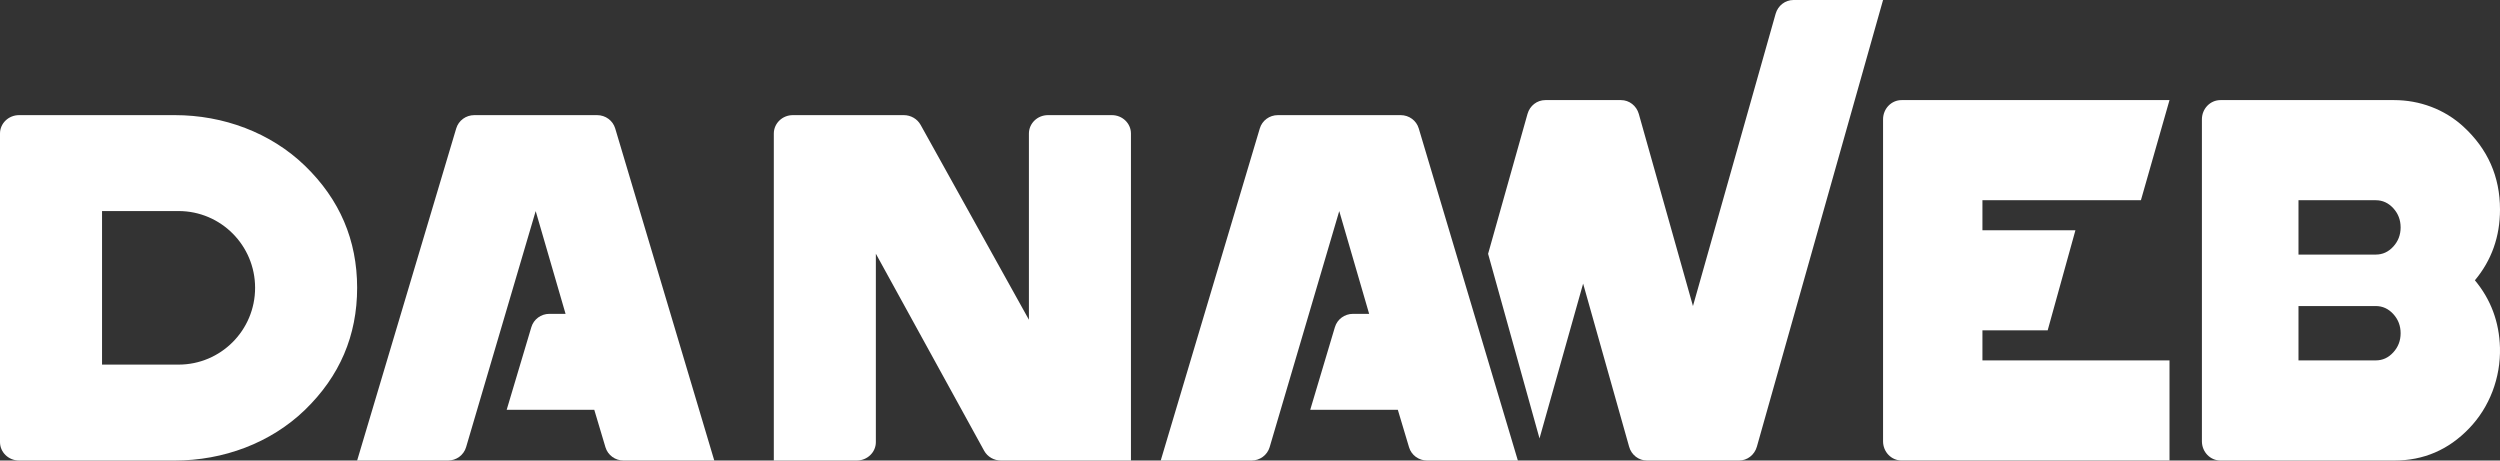 <?xml version="1.0" encoding="utf-8" ?>
<svg xmlns="http://www.w3.org/2000/svg" xmlns:xlink="http://www.w3.org/1999/xlink" width="76" height="14">
	<rect width="100%" height="100%" fill="#333333" stroke="none"/>
	<defs>
		<clipPath id="clip_0">
			<rect x="-1289" y="-4529" width="1600" height="4558" clip-rule="evenodd"/>
		</clipPath>
	</defs>
	<g clip-path="url(#clip_0)">
		<path fill="rgb(255,255,255)" stroke="none" transform="translate(0 3.5)" d="M0 0.559C0 0.251 0.259 0 0.58 0L5.316 0C6.788 0 8.225 0.53 9.267 1.536C10.328 2.561 10.857 3.8 10.857 5.25C10.857 6.7 10.328 7.939 9.267 8.964C8.225 9.97 6.787 10.5 5.315 10.5L0.58 10.5C0.259 10.5 0 10.248 0 9.94L0 0.559ZM7.755 5.25C7.755 3.961 6.714 2.916 5.429 2.916L3.102 2.916L3.102 7.584L5.429 7.584C6.714 7.584 7.755 6.539 7.755 5.25Z" fill-rule="evenodd"/>
	</g>
	<defs>
		<clipPath id="clip_1">
			<rect x="-1289" y="-4529" width="1600" height="4558" clip-rule="evenodd"/>
		</clipPath>
	</defs>
	<g clip-path="url(#clip_1)">
		<path fill="rgb(255,255,255)" stroke="none" transform="translate(10.857 3.5)" d="M2.762 10.5L0 10.5L3.012 0.404C3.084 0.164 3.307 0 3.562 0L7.296 0C7.55 0 7.773 0.164 7.845 0.404L10.857 10.5L8.098 10.5C7.844 10.5 7.621 10.336 7.549 10.097L7.209 8.958L4.546 8.958L5.296 6.445C5.367 6.206 5.59 6.041 5.844 6.041L6.336 6.041L5.428 2.917L3.312 10.095C3.24 10.335 3.017 10.5 2.762 10.5L2.762 10.5L0 10.5L3.012 0.404C3.084 0.164 3.307 0 3.562 0L7.296 0C7.55 0 7.773 0.164 7.845 0.404L10.857 10.5L8.098 10.5C7.844 10.5 7.621 10.336 7.549 10.097L7.209 8.958L4.546 8.958L5.296 6.445C5.367 6.206 5.59 6.041 5.844 6.041L6.336 6.041L5.428 2.917L3.312 10.095C3.24 10.335 3.017 10.5 2.762 10.5"/>
	</g>
	<defs>
		<clipPath id="clip_2">
			<rect x="-1289" y="-4529" width="1600" height="4558" clip-rule="evenodd"/>
		</clipPath>
	</defs>
	<g clip-path="url(#clip_2)">
		<path fill="rgb(255,255,255)" stroke="none" transform="translate(35.286 3.5)" d="M2.761 10.5L0 10.5L3.012 0.404C3.083 0.164 3.306 0 3.561 0L7.295 0C7.549 0 7.773 0.164 7.844 0.404L10.857 10.5L8.097 10.5C7.843 10.5 7.62 10.336 7.549 10.097L7.208 8.958L4.545 8.958L5.295 6.445C5.366 6.206 5.59 6.041 5.844 6.041L6.336 6.041L5.427 2.917L3.311 10.095C3.239 10.335 3.016 10.5 2.761 10.5L2.761 10.5L0 10.5L3.012 0.404C3.083 0.164 3.306 0 3.561 0L7.295 0C7.549 0 7.773 0.164 7.844 0.404L10.857 10.5L8.097 10.5C7.843 10.5 7.62 10.336 7.549 10.097L7.208 8.958L4.545 8.958L5.295 6.445C5.366 6.206 5.59 6.041 5.844 6.041L6.336 6.041L5.427 2.917L3.311 10.095C3.239 10.335 3.016 10.5 2.761 10.5"/>
	</g>
	<defs>
		<clipPath id="clip_3">
			<rect x="-1289" y="-4529" width="1600" height="4558" clip-rule="evenodd"/>
		</clipPath>
	</defs>
	<g clip-path="url(#clip_3)">
		<path fill="rgb(255,255,255)" stroke="none" transform="translate(23.524 3.5)" d="M7.755 6.22L7.755 0.56C7.755 0.251 8.014 0 8.334 0L10.278 0C10.598 0 10.857 0.251 10.857 0.56L10.857 10.5L6.906 10.5C6.692 10.5 6.495 10.386 6.394 10.203L3.102 4.213L3.102 9.941C3.102 10.249 2.841 10.5 2.522 10.5L0 10.5L0 0.56C0 0.251 0.259 0 0.578 0L3.952 0C4.165 0 4.361 0.114 4.462 0.295L7.755 6.22L7.755 0.56C7.755 0.251 8.014 0 8.334 0L10.278 0C10.598 0 10.857 0.251 10.857 0.56L10.857 10.5L6.906 10.5C6.692 10.5 6.495 10.386 6.394 10.203L3.102 4.213L3.102 9.941C3.102 10.249 2.841 10.5 2.522 10.5L0 10.5L0 0.56C0 0.251 0.259 0 0.578 0L3.952 0C4.165 0 4.361 0.114 4.462 0.295L7.755 6.22Z"/>
	</g>
	<defs>
		<clipPath id="clip_4">
			<rect x="-1289" y="-4529" width="1600" height="4558" clip-rule="evenodd"/>
		</clipPath>
	</defs>
	<g clip-path="url(#clip_4)">
		<path fill="rgb(255,255,255)" stroke="none" transform="translate(45.238 0)" d="M6.228 9.304L4.582 3.464C4.511 3.214 4.291 3.043 4.041 3.043L1.74 3.043C1.488 3.043 1.268 3.214 1.198 3.464L0 7.716L1.563 13.328L2.889 8.622L4.287 13.579C4.356 13.829 4.578 14 4.828 14L7.629 14C7.88 14 8.1 13.829 8.171 13.579L12.007 0L9.283 0C9.032 0 8.812 0.17 8.741 0.419L6.228 9.304ZM19.846 6.086L20.715 3.043L12.571 3.043C12.259 3.043 12.007 3.305 12.007 3.627L12.007 13.416C12.007 13.738 12.259 13.999 12.571 13.999L20.715 13.999L20.715 10.956L15.028 10.956L15.028 10.043L17.011 10.043L17.855 7L15.028 7L15.028 6.086L19.846 6.086ZM30.761 10.567C30.739 9.788 30.485 9.106 29.999 8.521C30.507 7.911 30.762 7.194 30.762 6.369C30.762 5.37 30.39 4.529 29.649 3.849C29.072 3.319 28.316 3.043 27.546 3.043L22.264 3.043C21.953 3.043 21.7 3.305 21.7 3.627L21.7 13.415C21.7 13.738 21.953 14 22.264 14L27.552 14C28.438 14 29.194 13.676 29.819 13.027C30.445 12.381 30.785 11.483 30.761 10.567ZM26.986 7.739C27.192 7.739 27.369 7.659 27.518 7.496C27.667 7.333 27.741 7.139 27.741 6.913C27.741 6.687 27.667 6.493 27.518 6.33C27.369 6.168 27.192 6.087 26.986 6.087L24.636 6.087L24.636 7.739L26.986 7.739ZM27.518 10.712C27.369 10.876 27.192 10.956 26.986 10.956L24.636 10.956L24.636 9.304L26.986 9.304C27.192 9.304 27.369 9.385 27.518 9.547C27.667 9.71 27.741 9.905 27.741 10.13C27.741 10.356 27.667 10.55 27.518 10.712Z" fill-rule="evenodd"/>
	</g>
</svg>
